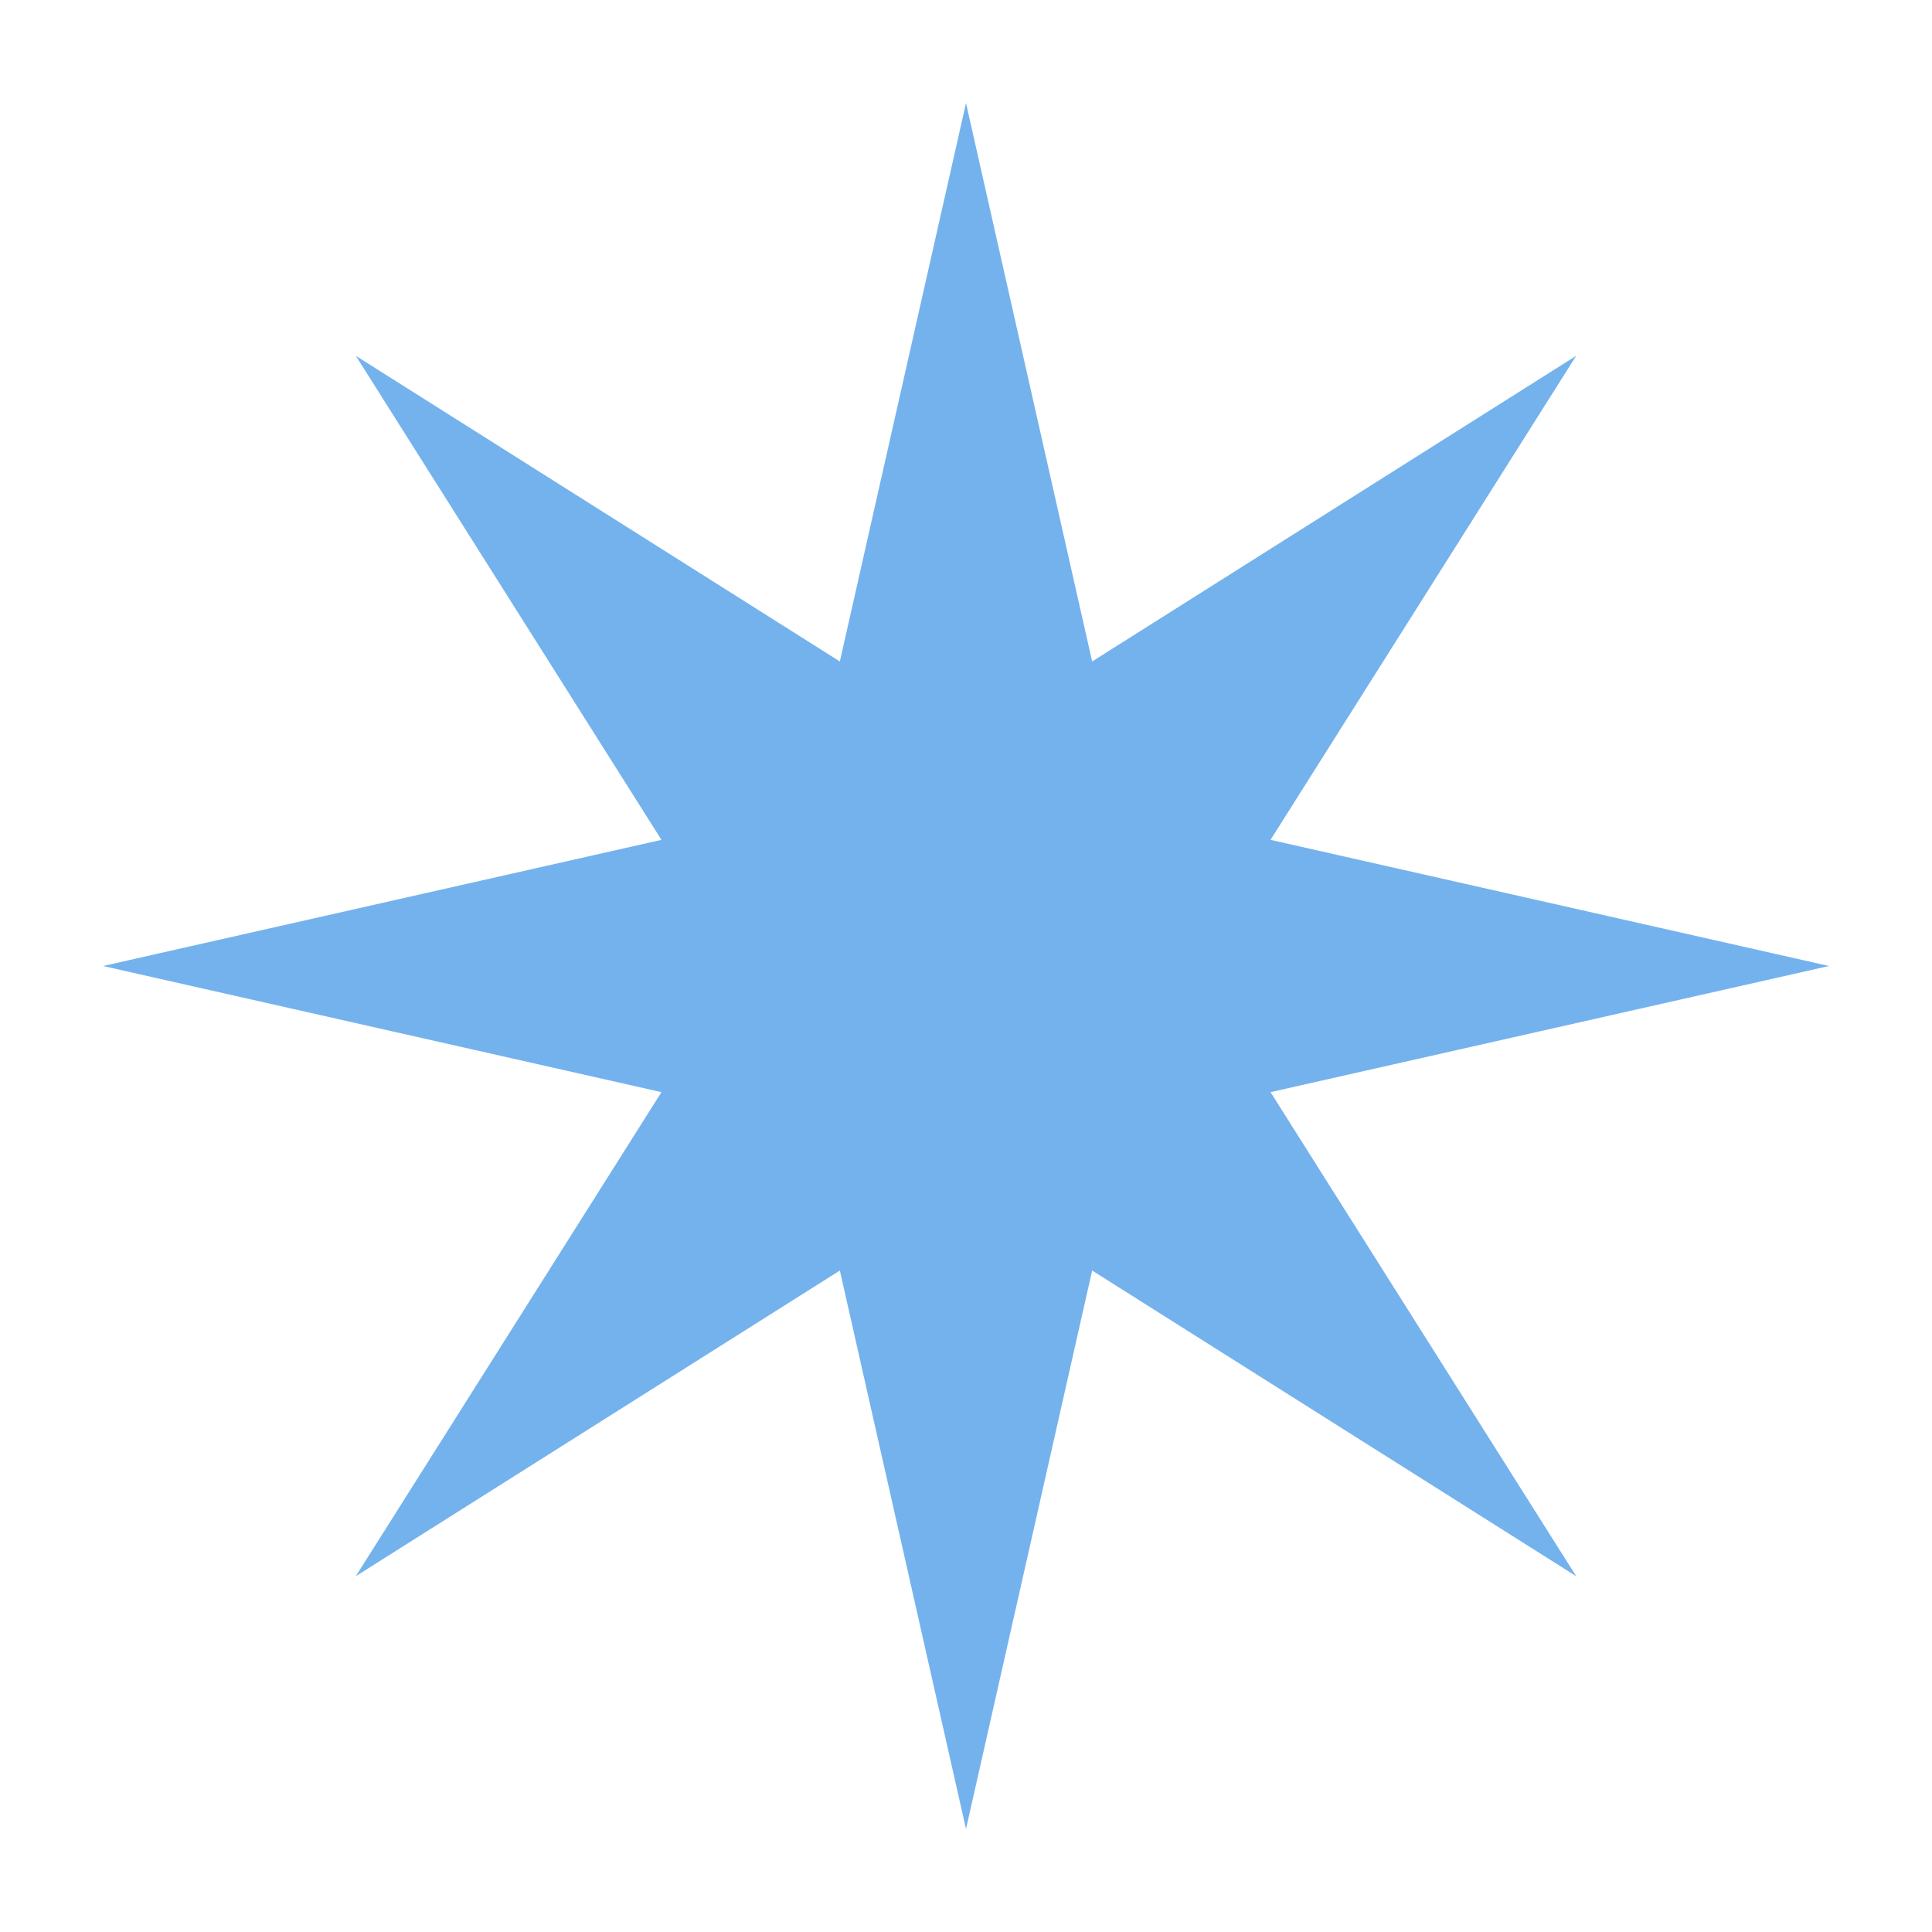 <?xml version="1.0" encoding="UTF-8"?> <svg xmlns="http://www.w3.org/2000/svg" width="75" height="75" viewBox="0 0 75 75" fill="none"><g filter="url(#filter0_d_100_2174)"><path d="M37.5 0L42.397 21.678L61.188 9.812L49.322 28.603L71 33.5L49.322 38.397L61.188 57.188L42.397 45.322L37.5 67L32.603 45.322L13.812 57.188L25.678 38.397L4 33.5L25.678 28.603L13.812 9.812L32.603 21.678L37.5 0Z" fill="#74B2ED"></path></g><defs><filter id="filter0_d_100_2174" x="0" y="0" width="75" height="75" filterUnits="userSpaceOnUse" color-interpolation-filters="sRGB"><feFlood flood-opacity="0" result="BackgroundImageFix"></feFlood><feColorMatrix in="SourceAlpha" type="matrix" values="0 0 0 0 0 0 0 0 0 0 0 0 0 0 0 0 0 0 127 0" result="hardAlpha"></feColorMatrix><feOffset dy="4"></feOffset><feGaussianBlur stdDeviation="2"></feGaussianBlur><feComposite in2="hardAlpha" operator="out"></feComposite><feColorMatrix type="matrix" values="0 0 0 0 0 0 0 0 0 0 0 0 0 0 0 0 0 0 0.25 0"></feColorMatrix><feBlend mode="normal" in2="BackgroundImageFix" result="effect1_dropShadow_100_2174"></feBlend><feBlend mode="normal" in="SourceGraphic" in2="effect1_dropShadow_100_2174" result="shape"></feBlend></filter></defs></svg> 